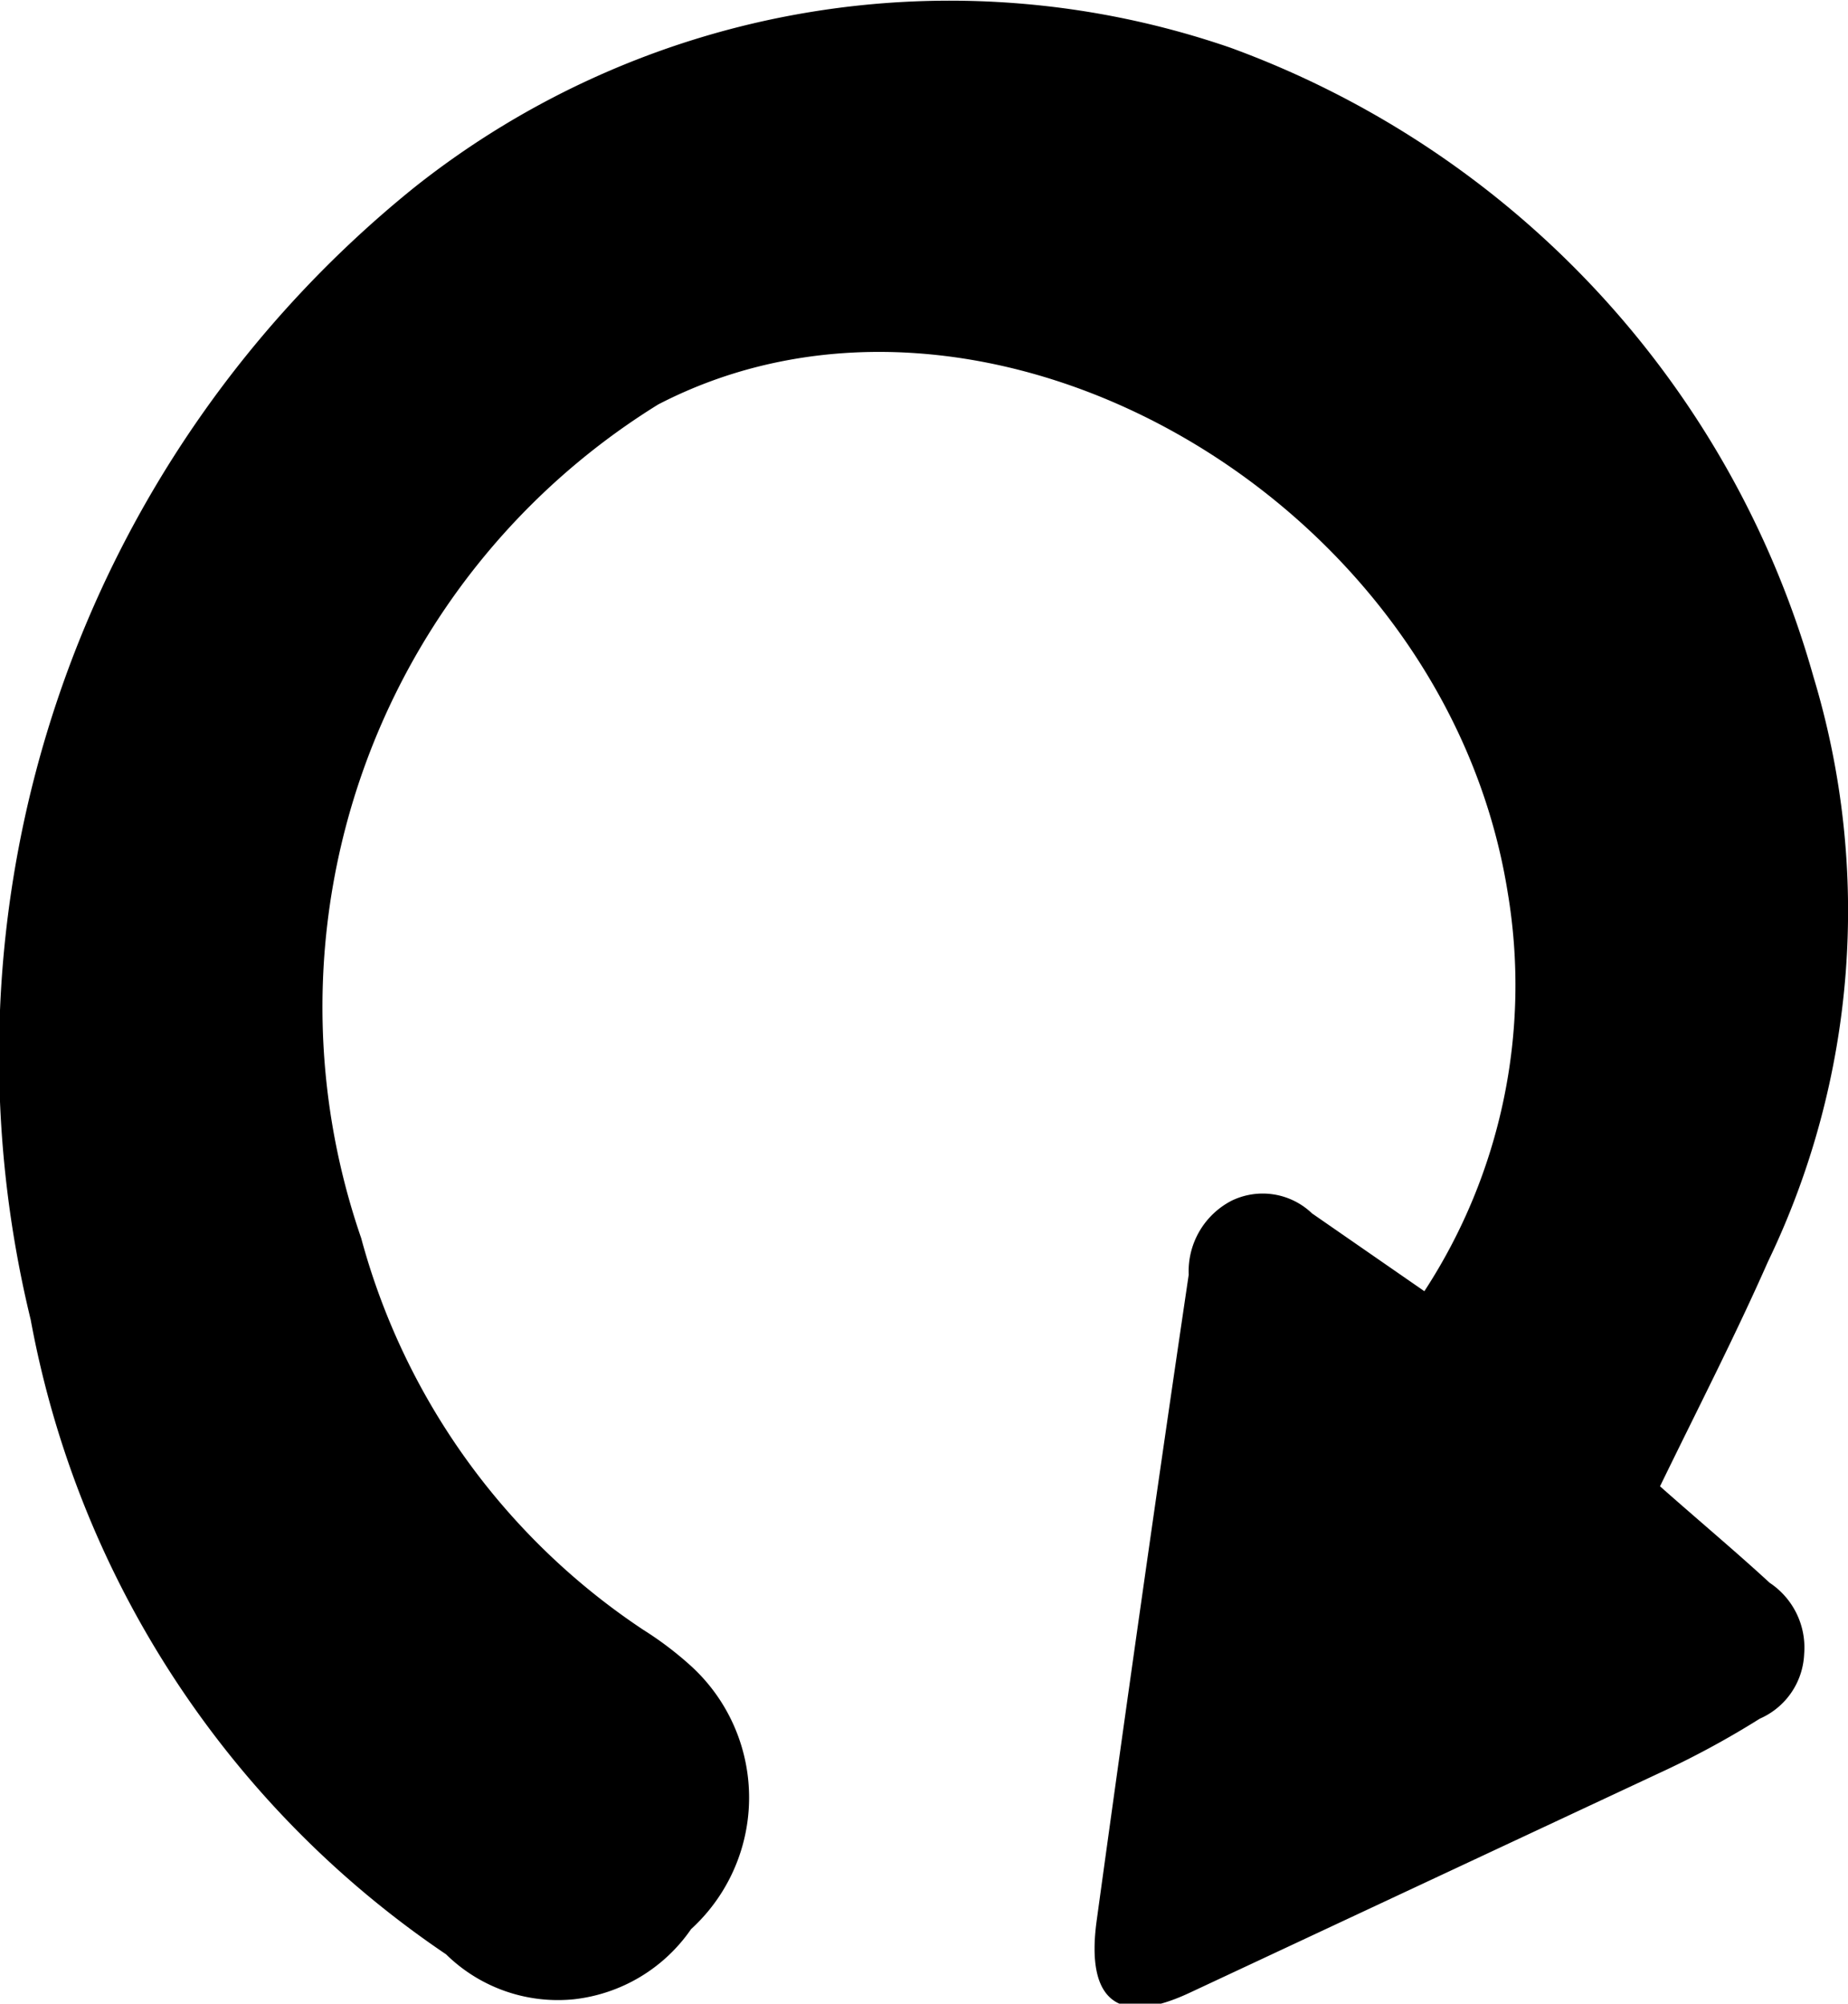 <svg id="Layer_1" data-name="Layer 1" xmlns="http://www.w3.org/2000/svg" viewBox="0 0 33.72 36.56"><title>Remote Vehicle Start</title><g id="ISO-_-Remote-Vehicle-Start" data-name="ISO-/-Remote-Vehicle-Start"><g id="kTw42g.tif2020_buick_lockuo_verti-al_lined_white" data-name="kTw42g.tif2020 buick lockuo verti-al lined white"><path id="Path" d="M33.43,28.84c.7.62,1.37,1.18,2,1.76a1.42,1.42,0,0,1,.63,1.3,1.35,1.35,0,0,1-.81,1.18,16.21,16.21,0,0,1-1.85,1l-8.55,4c-1.3.61-1.9.16-1.7-1.31.55-4,1.1-7.87,1.68-11.79a1.45,1.45,0,0,1,.78-1.35,1.3,1.3,0,0,1,1.47.23l2.05,1.42A10.21,10.21,0,0,0,30.65,18c-1.15-7.2-9.52-12-15.5-8.9A12.93,12.93,0,0,0,9.73,24.31a12.48,12.48,0,0,0,5.15,7.15,6.22,6.22,0,0,1,.87.66,3.25,3.25,0,0,1,0,4.8,3,3,0,0,1-2.14,1.28,2.91,2.91,0,0,1-2.33-.82A17.88,17.88,0,0,1,3.7,25.8a20.36,20.36,0,0,1,7-20.66A15.71,15.71,0,0,1,25.59,2.59,17.17,17.17,0,0,1,36.23,14.07a14.75,14.75,0,0,1-.83,10.67C34.8,26.1,34.13,27.4,33.43,28.84Z" transform="translate(-3.14 -1.72)"/></g></g></svg>